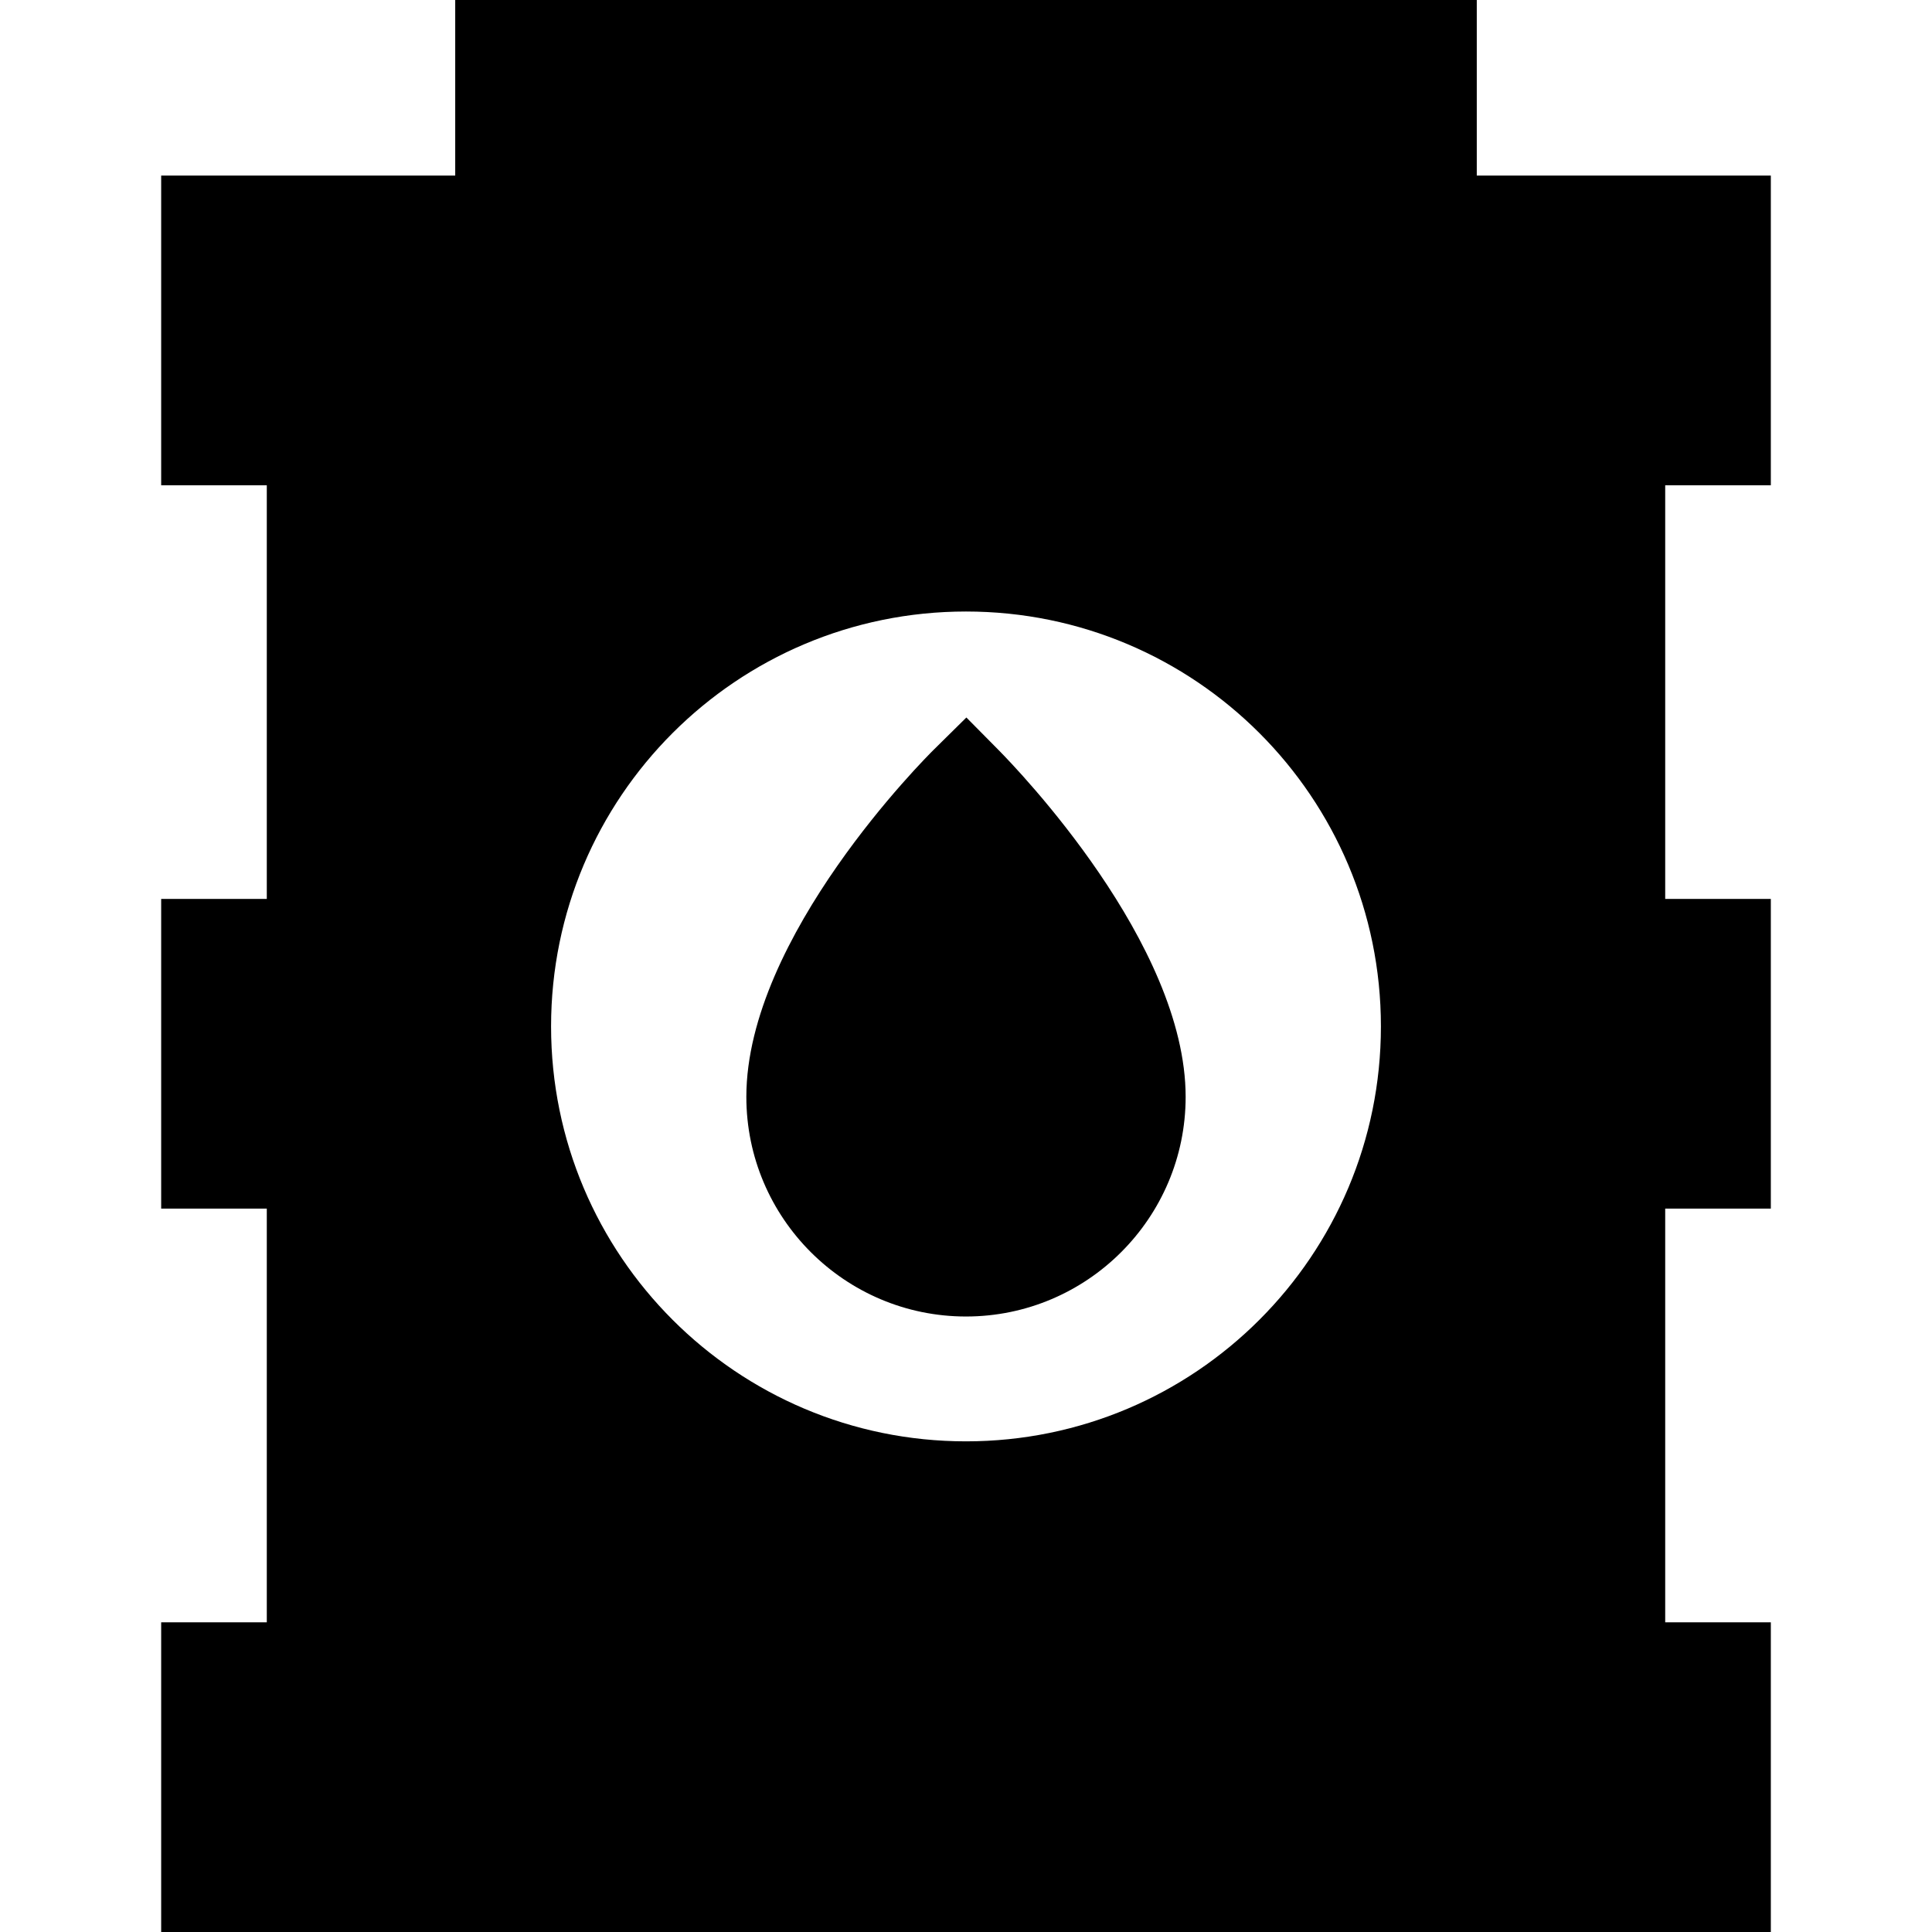 <?xml version="1.0" encoding="iso-8859-1"?>
<!-- Uploaded to: SVG Repo, www.svgrepo.com, Generator: SVG Repo Mixer Tools -->
<svg fill="#000000" height="800px" width="800px" version="1.1" id="Capa_1" xmlns="http://www.w3.org/2000/svg" xmlns:xlink="http://www.w3.org/1999/xlink" 
	 viewBox="0 0 211.863 211.863" xml:space="preserve">
<g>
	<path d="M194.189,53.213V19.252h-32.246V0H49.919v19.252H17.674v33.961h11.583v45.364H17.674v33.961h11.583v45.364H17.674v33.961
		h176.515v-33.961h-11.583v-45.364h11.583V98.577h-11.583V53.213H194.189z M105.931,158.058c-25.129,0-45.5-20.371-45.5-45.5
		s20.371-45.5,45.5-45.5s45.5,20.371,45.5,45.5S131.06,158.058,105.931,158.058z"/>
	<path d="M105.973,78.681l-3.555,3.509c-0.84,0.83-20.574,20.515-20.574,38.091c0,13.281,10.806,24.087,24.087,24.087
		s24.087-10.806,24.087-24.087c0-16.81-18.431-35.925-20.532-38.049L105.973,78.681z"/>
</g>
</svg>